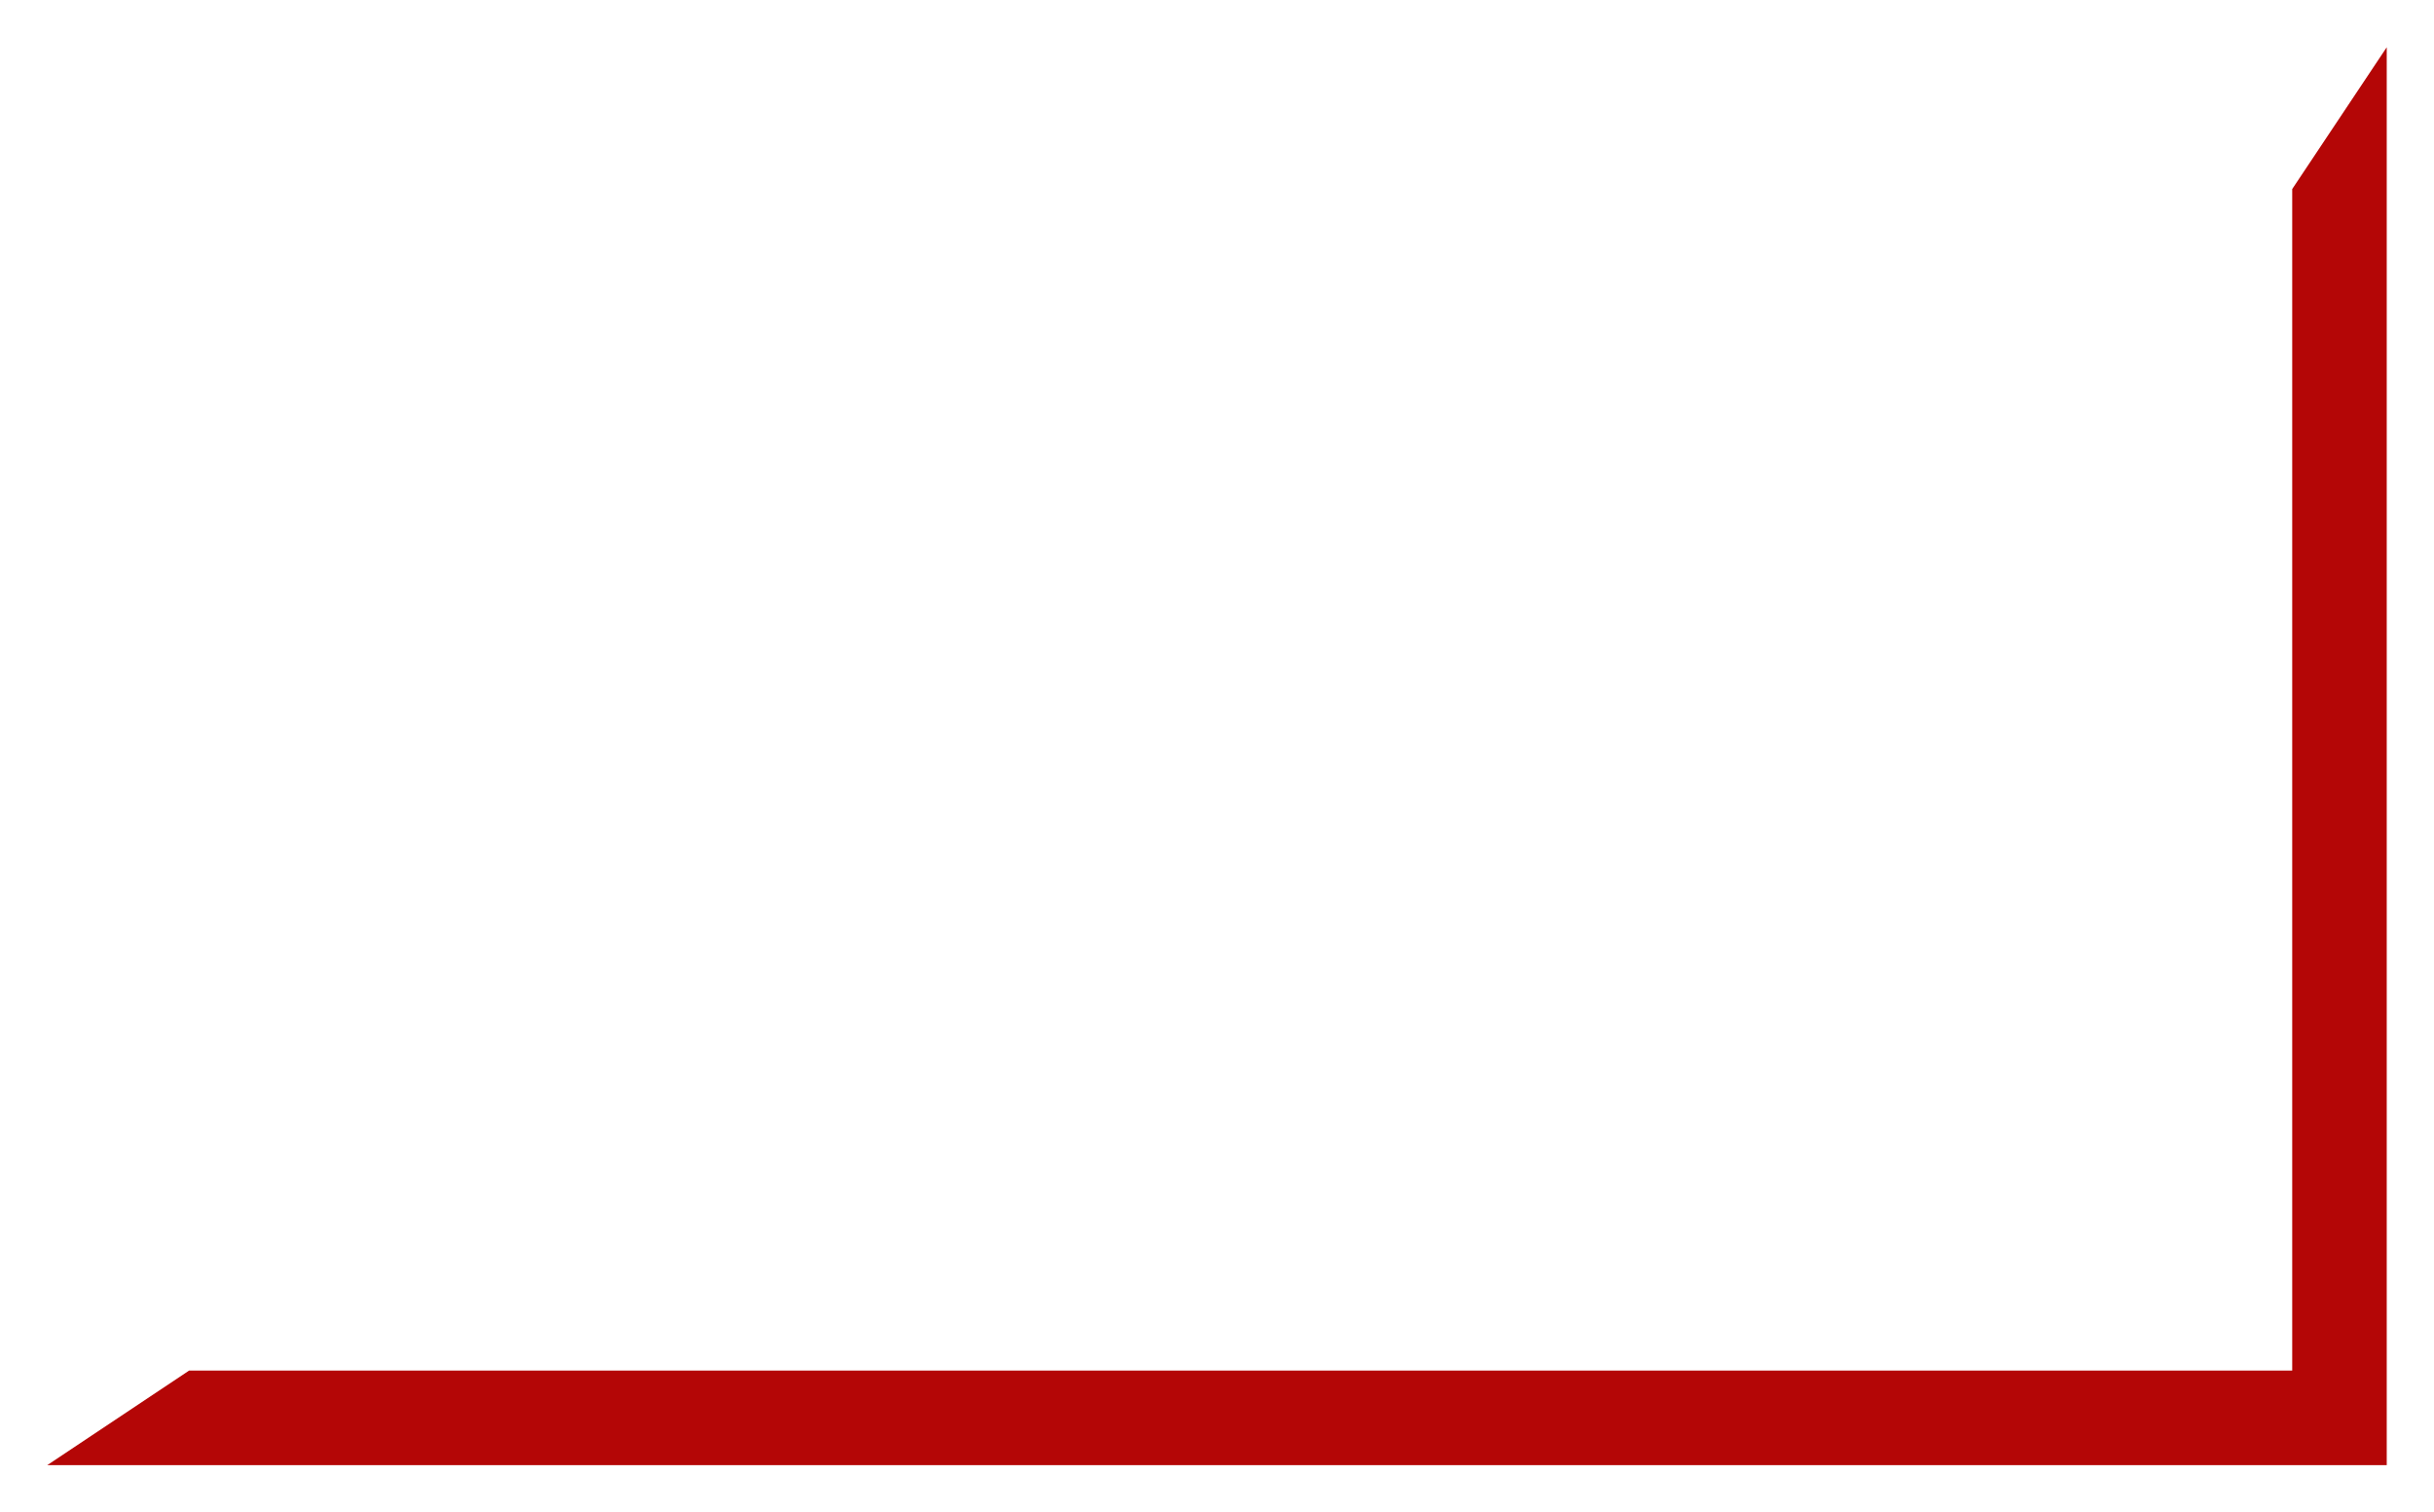 <?xml version="1.0" encoding="UTF-8"?> <svg xmlns="http://www.w3.org/2000/svg" width="206" height="128" viewBox="0 0 206 128" fill="none"><g filter="url(#filter0_d_411_1907)"><path d="M190 12L198 -7.62939e-06L198 120L0 120L12 112L190 112L190 12Z" fill="#B40606"></path></g><defs><filter id="filter0_d_411_1907" x="0" y="0" width="206" height="128" filterUnits="userSpaceOnUse" color-interpolation-filters="sRGB"><feFlood flood-opacity="0" result="BackgroundImageFix"></feFlood><feColorMatrix in="SourceAlpha" type="matrix" values="0 0 0 0 0 0 0 0 0 0 0 0 0 0 0 0 0 0 127 0" result="hardAlpha"></feColorMatrix><feOffset dx="4" dy="4"></feOffset><feGaussianBlur stdDeviation="2"></feGaussianBlur><feComposite in2="hardAlpha" operator="out"></feComposite><feColorMatrix type="matrix" values="0 0 0 0 0 0 0 0 0 0 0 0 0 0 0 0 0 0 0.25 0"></feColorMatrix><feBlend mode="normal" in2="BackgroundImageFix" result="effect1_dropShadow_411_1907"></feBlend><feBlend mode="normal" in="SourceGraphic" in2="effect1_dropShadow_411_1907" result="shape"></feBlend></filter></defs></svg> 